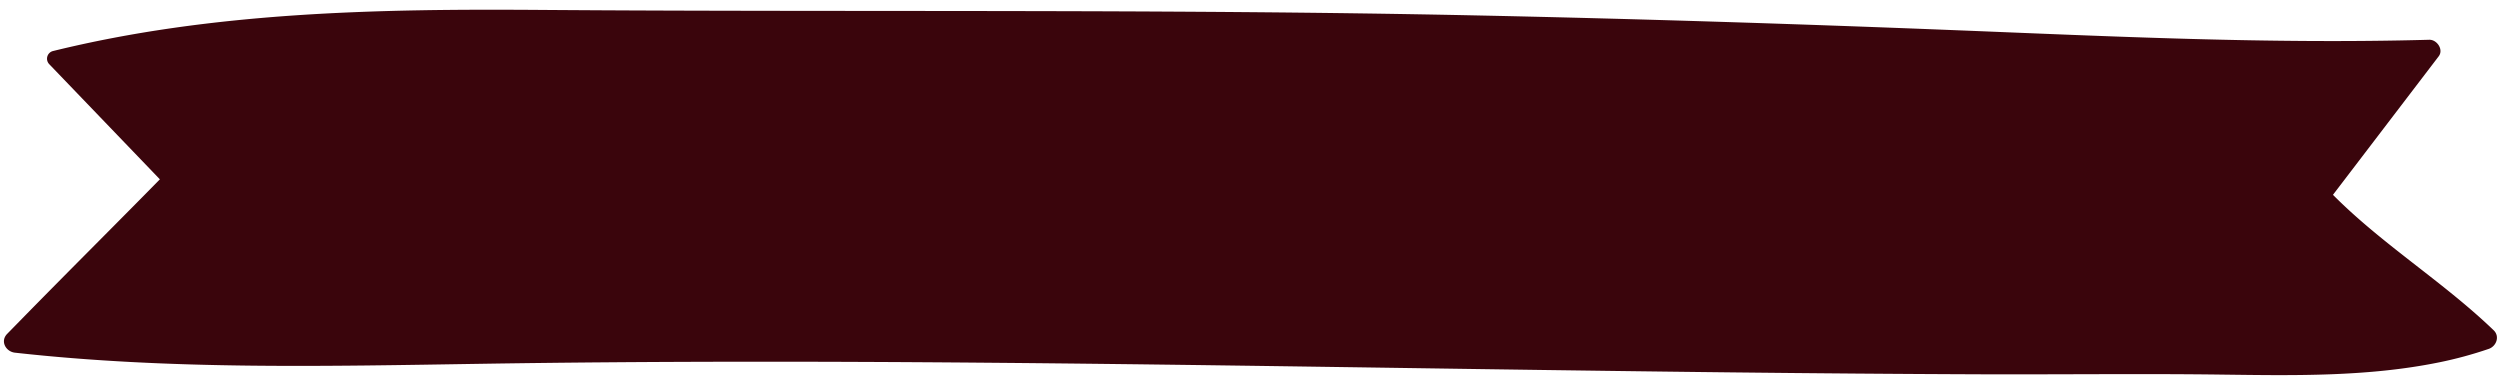 <?xml version="1.0" encoding="UTF-8" standalone="no"?><svg xmlns="http://www.w3.org/2000/svg" xmlns:xlink="http://www.w3.org/1999/xlink" data-name="Camada 1" fill="#000000" height="182.1" preserveAspectRatio="xMidYMid meet" version="1" viewBox="-1.9 -4.7 1208.3 182.1" width="1208.3" zoomAndPan="magnify"><g id="change1_1"><path d="M81.34,82.89,24.59,23.67h.05C140.51-4.68,267.45,6.57,385.26,5.49,593.69,3.6,802.1,8.51,1010.38,18c53.88,2.15,107.81,3.33,161.72,1.81l-53.54,70.09c23.89,25.47,55.64,44.31,80.9,68.83-45.59,16-102.28,12-150,12-268.15,1.78-536.32-8.82-804.47-5.13-75.51,1-160.69,3.7-239.69-5.17Z" fill="#3a050c"/></g><g id="change1_2"><path d="M83.92,80.3,27.26,21l-1.67,6.33C94.88,10.49,166.68,8,237.68,8.35c35.43.19,70.86,1.14,106.3,1.55,36.74.43,73.48-.08,110.22-.05Q683.67,10,913,19.13c86.36,3.41,172.66,8.37,259.13,6l-4.62-8-53.55,70.08c-1.46,1.9-.66,4.93.84,6.51,24.46,25.8,55.31,44.25,80.87,68.85l2.39-9c-33.06,11.34-68.49,12.36-103.11,12.22q-56.62-.24-113.25-.16c-80.14,0-160.27-.89-240.39-2-80.53-1.15-161-2.49-241.58-3.3-80.13-.81-160.26-1.1-240.39-.16-75.42.89-151,3.61-226.32-2.37q-13.84-1.09-27.65-2.62l3.77,9.1c22.11-22.58,44.41-45,66.22-67.88,3.16-3.31,6.28-6.68,9.49-9.95,4.43-4.53-2.52-11.5-7-7C55.74,102,33.33,124.28,11.19,146.84l-9.62,9.82c-3.5,3.57-.65,8.61,3.77,9.1,75,8.35,150.64,6.53,226,5.36,80.33-1.25,160.69-1.2,241-.53,80.53.67,161.05,1.95,241.58,3.11s161.05,2.22,241.58,2.51c38.93.14,77.88-.37,116.82.15,34.88.45,70.26,1.08,104.63-5.92a192.57,192.57,0,0,0,24-6.51c3.71-1.28,5.47-6.06,2.39-9-25.58-24.59-56.44-43-80.92-68.82l.84,6.51,53.51-70.1c2.51-3.28-.9-8.15-4.61-8-77,2.13-153.75-1.65-230.62-4.69S787.81,4.35,711,2.74C560.62-.42,410.3,1.21,260,.1,180.93-.49,100.73,1,23.58,20a3.82,3.82,0,0,0-1.67,6.33L78.75,85.48C82,88.88,87.18,83.71,83.92,80.3Z" fill="#3a050c"/></g></svg>